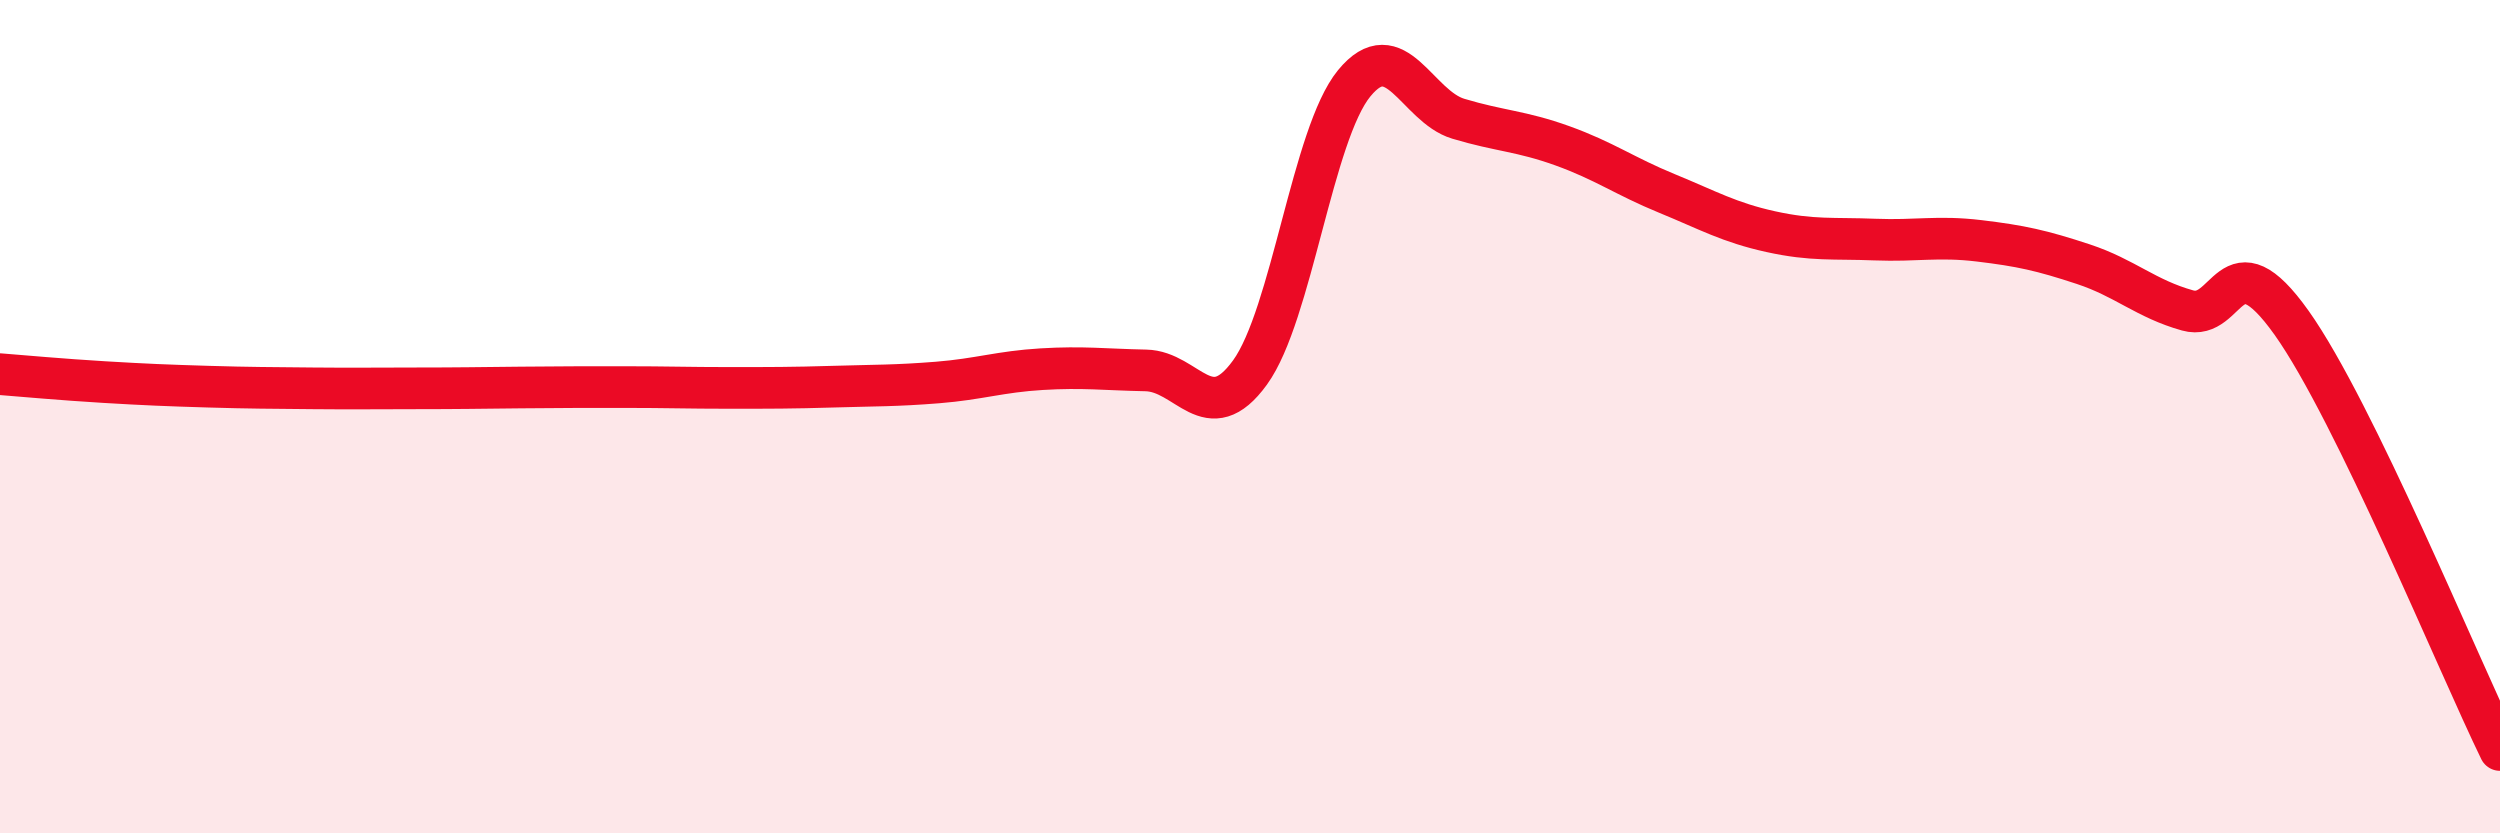 
    <svg width="60" height="20" viewBox="0 0 60 20" xmlns="http://www.w3.org/2000/svg">
      <path
        d="M 0,8.98 C 0.5,9.02 1.5,9.11 2.5,9.17 C 3.5,9.23 4,9.25 5,9.28 C 6,9.31 6.5,9.31 7.5,9.32 C 8.5,9.33 9,9.32 10,9.32 C 11,9.32 11.5,9.31 12.5,9.3 C 13.5,9.29 14,9.29 15,9.29 C 16,9.29 16.5,9.31 17.5,9.31 C 18.5,9.31 19,9.31 20,9.28 C 21,9.25 21.5,9.26 22.5,9.18 C 23.5,9.1 24,8.92 25,8.86 C 26,8.8 26.5,8.87 27.5,8.89 C 28.5,8.91 29,10.32 30,8.94 C 31,7.56 31.5,3.22 32.5,2 C 33.5,0.78 34,2.55 35,2.85 C 36,3.15 36.5,3.14 37.5,3.5 C 38.5,3.86 39,4.23 40,4.64 C 41,5.05 41.5,5.34 42.5,5.56 C 43.5,5.78 44,5.71 45,5.75 C 46,5.79 46.5,5.66 47.5,5.78 C 48.5,5.9 49,6.01 50,6.34 C 51,6.67 51.5,7.17 52.5,7.45 C 53.5,7.73 53.5,5.64 55,7.75 C 56.5,9.86 59,15.95 60,18L60 20L0 20Z"
        fill="#EB0A25"
        opacity="0.1"
        stroke-linecap="round"
        stroke-linejoin="round"
      />
      <path
        d="M 0,8.98 C 0.5,9.02 1.5,9.11 2.5,9.17 C 3.5,9.23 4,9.25 5,9.28 C 6,9.31 6.5,9.31 7.5,9.32 C 8.5,9.33 9,9.32 10,9.32 C 11,9.32 11.5,9.31 12.5,9.3 C 13.5,9.29 14,9.29 15,9.29 C 16,9.29 16.5,9.31 17.5,9.31 C 18.5,9.31 19,9.31 20,9.28 C 21,9.25 21.5,9.26 22.5,9.18 C 23.5,9.1 24,8.92 25,8.86 C 26,8.8 26.5,8.87 27.5,8.89 C 28.5,8.91 29,10.32 30,8.94 C 31,7.56 31.5,3.22 32.5,2 C 33.5,0.78 34,2.55 35,2.85 C 36,3.15 36.5,3.14 37.5,3.5 C 38.5,3.86 39,4.23 40,4.64 C 41,5.05 41.5,5.34 42.5,5.56 C 43.5,5.78 44,5.71 45,5.75 C 46,5.79 46.5,5.66 47.5,5.78 C 48.5,5.9 49,6.01 50,6.34 C 51,6.67 51.5,7.17 52.5,7.45 C 53.5,7.73 53.5,5.64 55,7.75 C 56.5,9.86 59,15.95 60,18"
        stroke="#EB0A25"
        stroke-width="1"
        fill="none"
        stroke-linecap="round"
        stroke-linejoin="round"
      />
    </svg>
  
